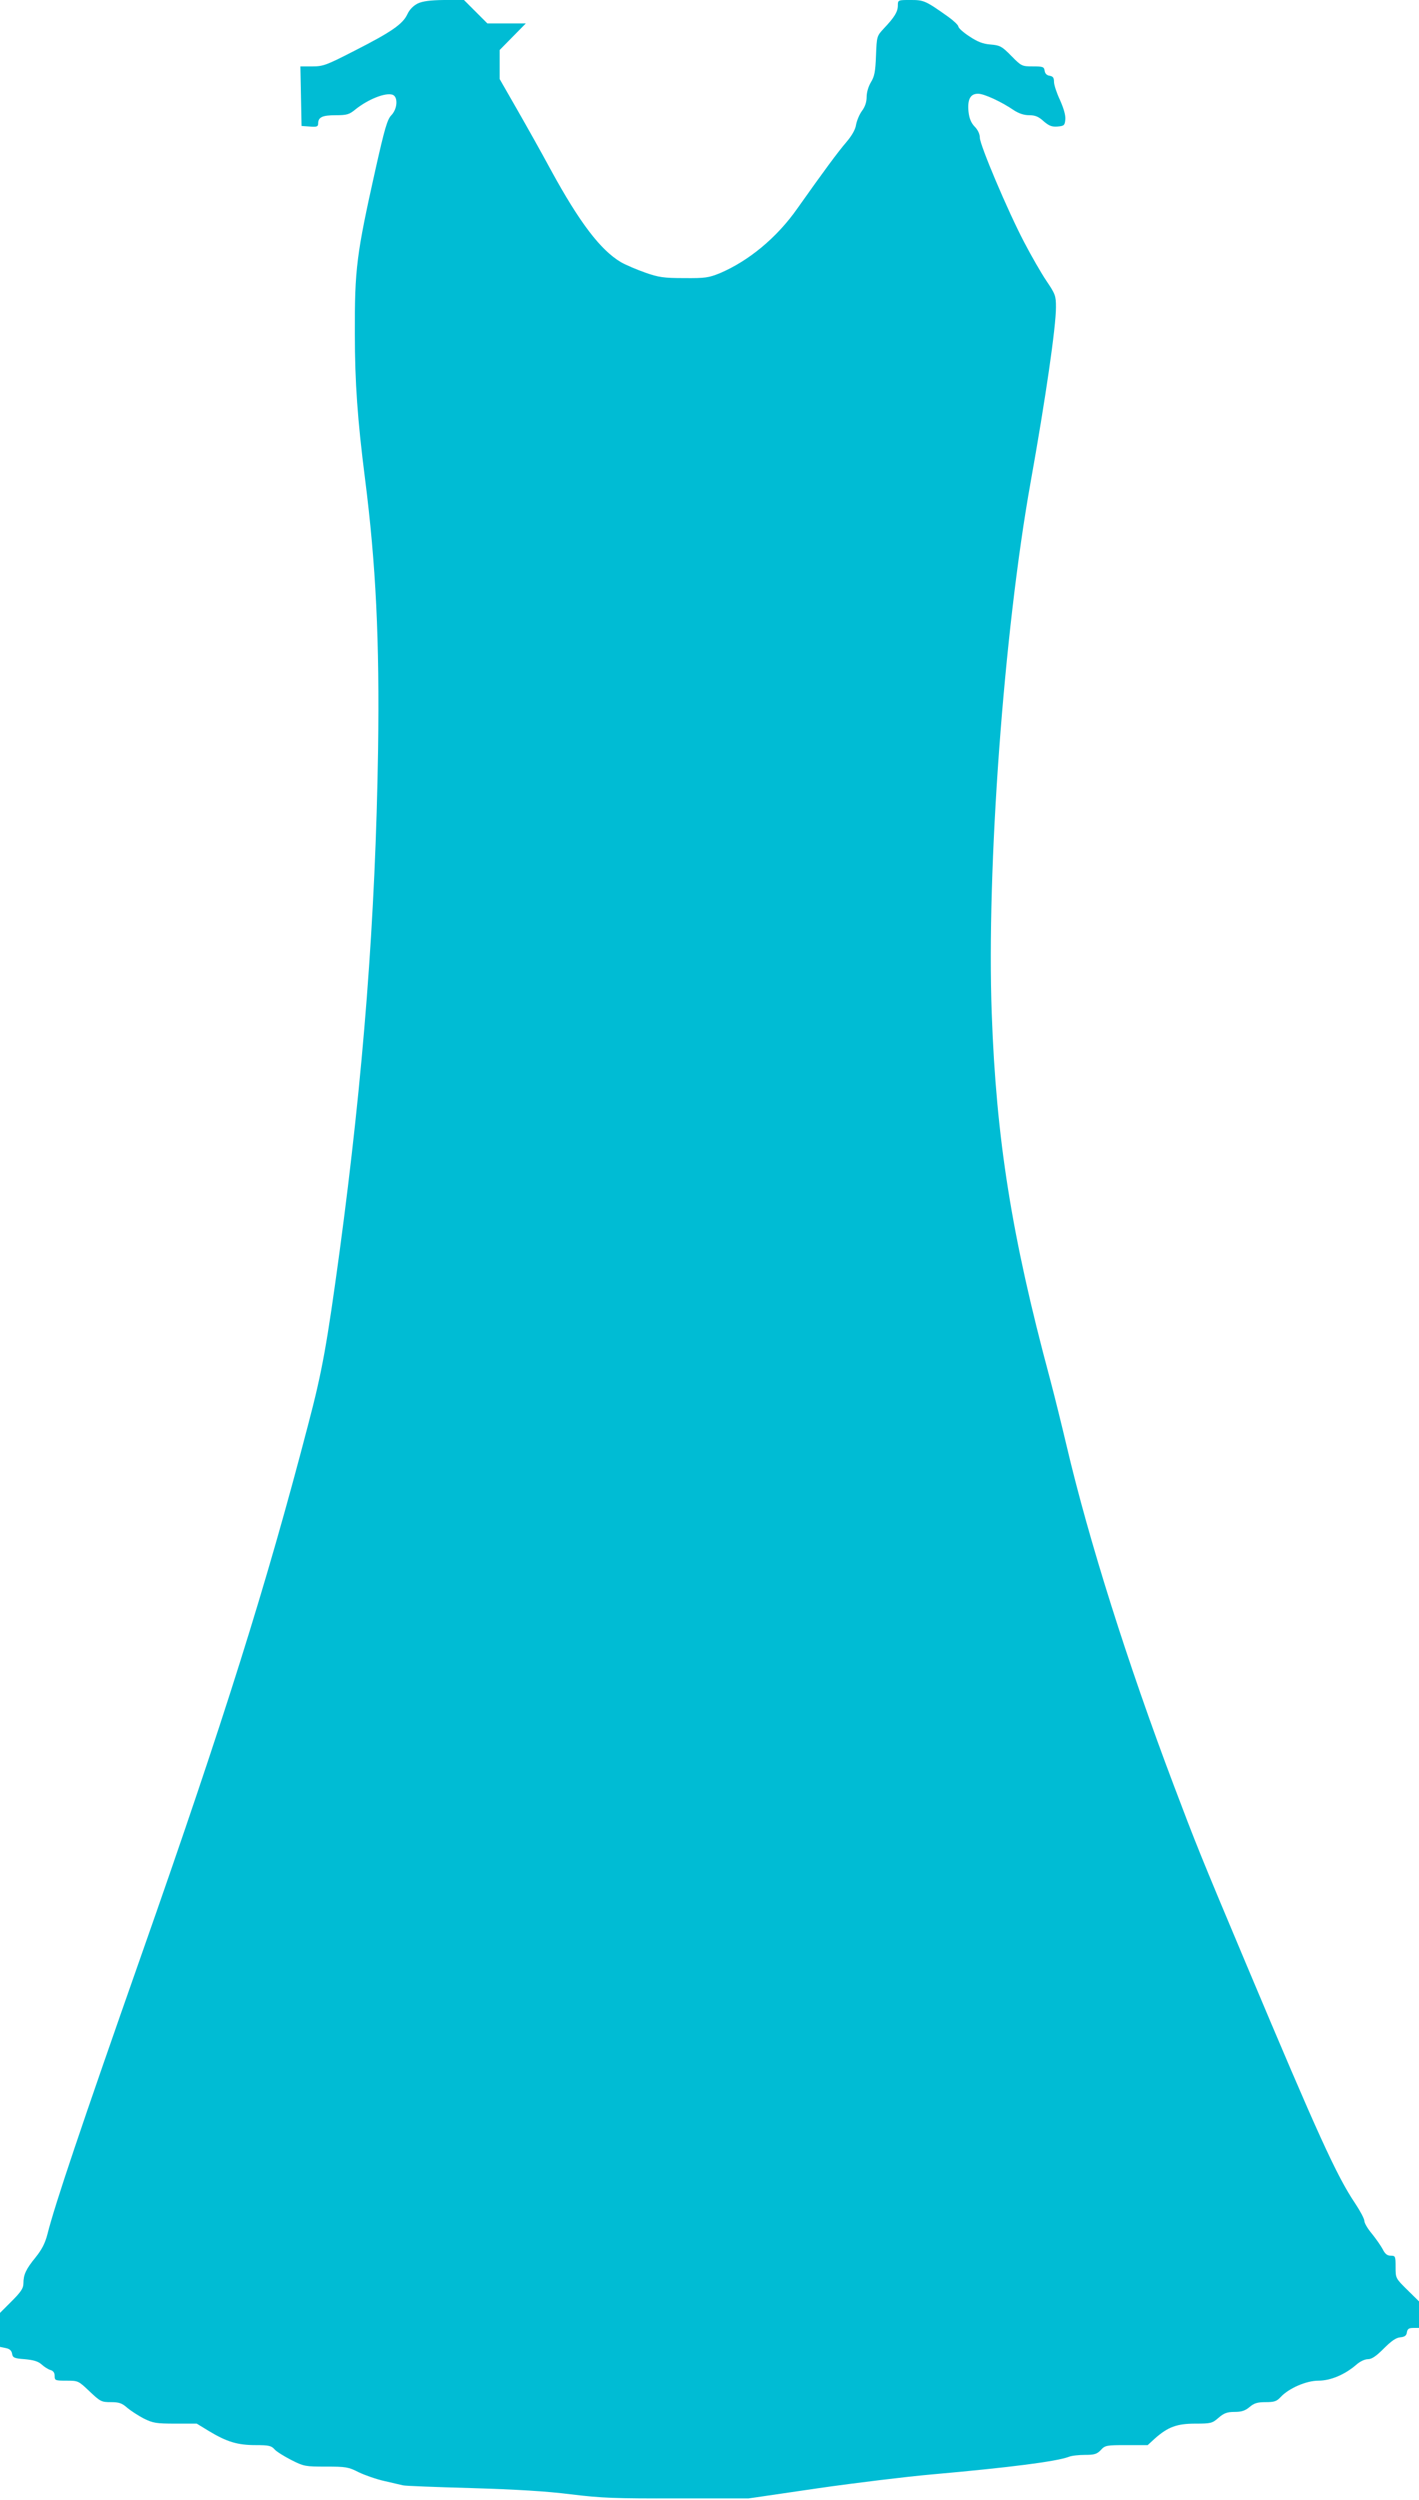 <?xml version="1.0" standalone="no"?>
<!DOCTYPE svg PUBLIC "-//W3C//DTD SVG 20010904//EN"
 "http://www.w3.org/TR/2001/REC-SVG-20010904/DTD/svg10.dtd">
<svg version="1.0" xmlns="http://www.w3.org/2000/svg"
 width="727pt" height="1280pt" viewBox="0 0 727 1280"
 preserveAspectRatio="xMidYMid meet">
<g transform="translate(0,1280) scale(0.1,-0.1)"
fill="#00bcd4" stroke="none">
<path d="M2140 12782 c-22 -11 -42 -31 -53 -55 -23 -50 -82 -91 -269 -186
-146 -75 -162 -81 -218 -81 l-61 0 3 -152 3 -153 43 -3 c35 -3 42 0 42 15 0
33 21 43 90 43 57 0 70 4 100 29 65 52 153 88 191 76 29 -10 26 -72 -6 -105
-21 -22 -34 -67 -81 -276 -98 -439 -107 -510 -106 -844 0 -247 14 -442 52
-740 56 -441 75 -827 67 -1390 -13 -858 -75 -1664 -198 -2575 -64 -469 -88
-605 -159 -875 -215 -826 -432 -1515 -852 -2710 -317 -902 -446 -1286 -485
-1440 -12 -47 -29 -79 -61 -119 -49 -60 -62 -88 -62 -133 0 -25 -13 -44 -60
-91 l-60 -60 0 -87 0 -87 29 -6 c21 -4 30 -13 33 -29 3 -20 10 -24 65 -28 44
-4 68 -11 85 -26 13 -12 33 -25 45 -29 16 -4 23 -14 23 -31 0 -23 3 -24 61
-24 60 0 61 -1 118 -55 55 -52 61 -55 109 -55 42 0 57 -5 84 -29 18 -15 56
-40 85 -55 47 -23 63 -26 162 -26 l109 0 64 -39 c90 -54 145 -71 237 -71 67 0
81 -3 97 -21 10 -12 49 -36 86 -55 65 -33 72 -34 178 -34 102 0 115 -2 168
-29 31 -15 91 -36 132 -45 41 -10 84 -19 95 -22 11 -3 169 -9 350 -14 230 -7
385 -16 510 -32 157 -19 226 -22 545 -21 l365 0 355 52 c195 28 459 60 585 71
404 36 636 66 701 90 14 6 51 10 83 10 48 0 61 4 81 25 22 24 29 25 132 25
l108 0 37 34 c67 59 112 76 207 76 80 0 87 2 119 30 28 24 44 30 82 30 36 0
54 6 77 25 23 20 41 25 82 25 44 0 57 4 77 26 42 45 131 84 194 84 62 0 135
31 193 81 19 17 44 29 60 29 20 0 42 15 81 54 39 39 63 56 85 58 23 2 32 9 34
26 3 17 10 22 33 22 l29 0 0 68 0 68 -60 59 c-60 59 -60 60 -60 117 0 55 -1
58 -25 58 -18 0 -29 9 -41 33 -9 17 -34 53 -55 79 -22 26 -39 55 -39 66 0 11
-21 50 -46 88 -96 142 -193 356 -556 1219 -242 575 -260 621 -375 925 -236
624 -435 1254 -548 1735 -26 110 -65 268 -87 350 -195 725 -274 1223 -297
1865 -27 742 62 1955 199 2720 77 430 130 795 130 897 0 58 -3 67 -49 135 -27
40 -78 129 -114 198 -84 160 -227 498 -227 535 0 18 -10 40 -26 56 -19 20 -28
42 -32 77 -6 63 9 92 49 92 31 0 120 -41 184 -85 25 -16 51 -25 78 -25 30 0
48 -7 74 -31 28 -24 42 -29 71 -27 34 3 37 6 40 36 2 21 -8 56 -27 99 -17 36
-31 78 -31 93 0 22 -5 29 -22 32 -15 2 -24 11 -26 26 -3 20 -9 22 -61 22 -55
0 -58 1 -110 54 -48 49 -58 54 -106 58 -39 3 -67 14 -109 42 -31 20 -56 43
-56 50 0 7 -24 30 -52 50 -117 83 -125 86 -193 86 -64 0 -65 0 -65 -28 0 -32
-17 -60 -71 -117 -37 -40 -37 -40 -41 -140 -3 -82 -8 -107 -26 -136 -13 -22
-22 -52 -22 -76 0 -25 -8 -50 -24 -71 -13 -18 -26 -49 -30 -70 -3 -24 -21 -56
-50 -90 -43 -50 -114 -146 -252 -341 -104 -148 -248 -267 -396 -330 -57 -23
-75 -26 -183 -25 -104 0 -131 4 -199 28 -43 15 -99 39 -124 53 -105 62 -212
202 -360 473 -49 91 -129 233 -176 315 l-86 150 0 75 0 74 67 68 67 68 -98 0
-99 0 -60 60 -60 60 -101 0 c-74 -1 -110 -6 -136 -18z"/>
</g>
</svg>
